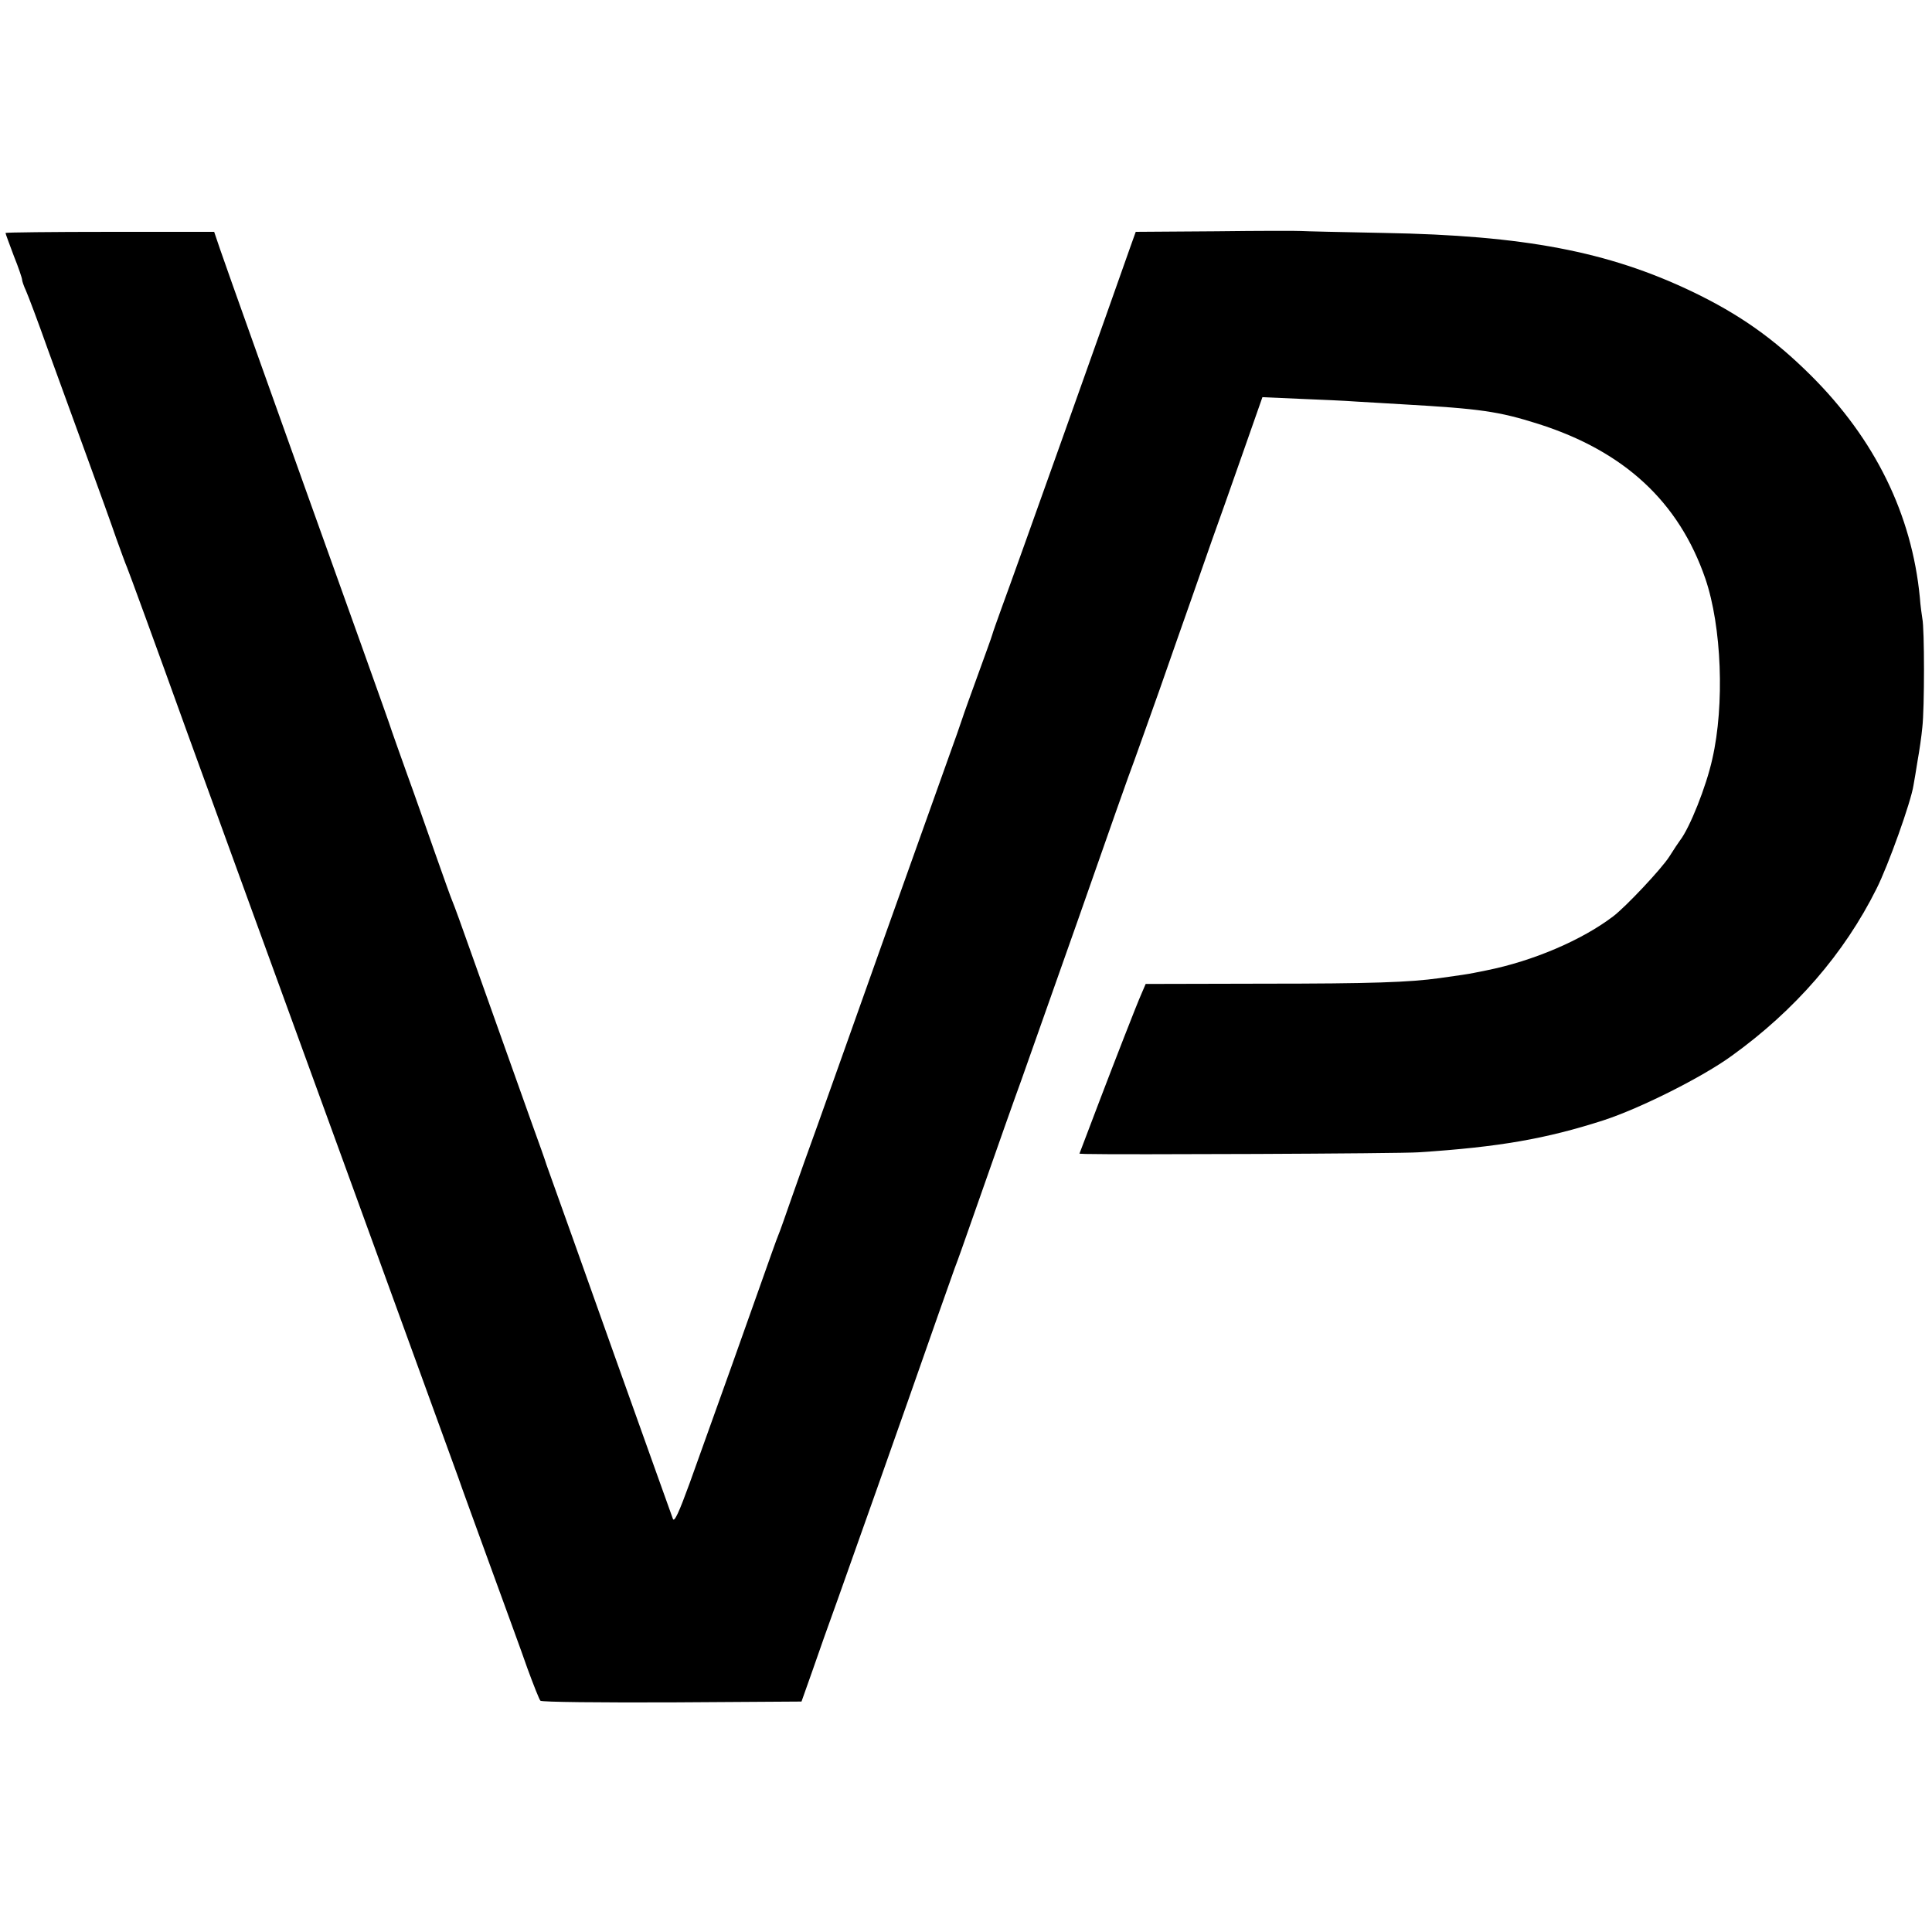 <?xml version="1.0" standalone="no"?>
<!DOCTYPE svg PUBLIC "-//W3C//DTD SVG 20010904//EN"
 "http://www.w3.org/TR/2001/REC-SVG-20010904/DTD/svg10.dtd">
<svg version="1.0" xmlns="http://www.w3.org/2000/svg"
 width="700pt" height="700pt" viewBox="0 0 700 700"
 preserveAspectRatio="xMidYMid meet">
<g transform="translate(0,700) scale(0.1,-0.1)"
fill="#000000" stroke="none">
<path d="M4405 6162 l-290 -2 -19 -53 c-63 -180 -421 -1186 -466 -1307 -17
-47 -33 -92 -35 -100 -2 -8 -25 -71 -50 -140 -25 -69 -52 -143 -59 -165 -7
-22 -27 -78 -44 -125 -17 -47 -121 -339 -232 -650 -110 -311 -223 -626 -249
-700 -27 -74 -68 -189 -91 -255 -23 -66 -45 -129 -50 -140 -5 -11 -36 -99 -70
-195 -58 -164 -123 -347 -251 -703 -39 -107 -56 -144 -61 -130 -4 10 -99 277
-212 593 -112 316 -212 595 -221 620 -9 25 -20 56 -25 70 -4 14 -28 81 -53
150 -81 228 -158 443 -219 615 -33 94 -64 179 -69 190 -5 11 -33 90 -63 175
-30 85 -75 214 -101 285 -26 72 -50 141 -55 155 -4 14 -53 151 -108 305 -318
887 -496 1387 -515 1443 l-21 62 -378 0 c-208 0 -378 -2 -378 -4 0 -3 14 -40
30 -83 17 -42 30 -81 30 -86 0 -5 6 -23 14 -40 8 -18 44 -113 79 -212 36 -99
100 -274 142 -390 42 -115 90 -248 106 -295 17 -47 34 -94 39 -105 5 -11 102
-276 215 -590 114 -313 222 -610 240 -660 33 -89 711 -1953 746 -2050 9 -27
61 -169 114 -315 53 -146 115 -314 136 -375 22 -60 43 -113 47 -117 5 -5 219
-7 477 -6 l469 3 39 110 c21 61 63 180 94 265 30 85 65 184 78 220 13 36 92
259 175 495 83 237 159 453 169 480 11 28 37 102 59 165 100 286 165 469 182
515 10 28 102 289 205 580 102 292 194 553 205 580 10 28 51 142 91 255 39
113 91 259 114 325 23 66 58 165 77 220 20 55 69 194 109 308 l73 208 136 -6
c74 -3 167 -7 205 -10 39 -2 115 -7 170 -10 277 -16 344 -25 489 -71 311 -99
509 -282 605 -561 59 -173 70 -457 25 -653 -22 -100 -82 -250 -117 -295 -4 -5
-22 -32 -39 -59 -29 -45 -157 -181 -203 -216 -113 -86 -290 -162 -460 -196
-11 -2 -31 -6 -45 -9 -25 -5 -47 -8 -125 -19 -108 -15 -245 -20 -637 -20
l-427 -1 -15 -35 c-16 -35 -104 -262 -152 -388 -14 -37 -36 -95 -49 -129 l-24
-63 22 -1 c108 -3 1142 1 1207 6 292 19 462 49 670 116 132 43 358 156 465
234 229 165 407 370 524 605 42 83 125 315 134 375 3 17 10 57 15 90 6 33 14
87 17 120 8 68 8 358 0 394 -2 13 -7 47 -9 76 -29 301 -162 573 -395 805 -134
133 -258 221 -431 304 -304 145 -608 203 -1115 212 -154 3 -289 6 -300 7 -11
1 -151 1 -310 -1z"/>
</g>
</svg>
